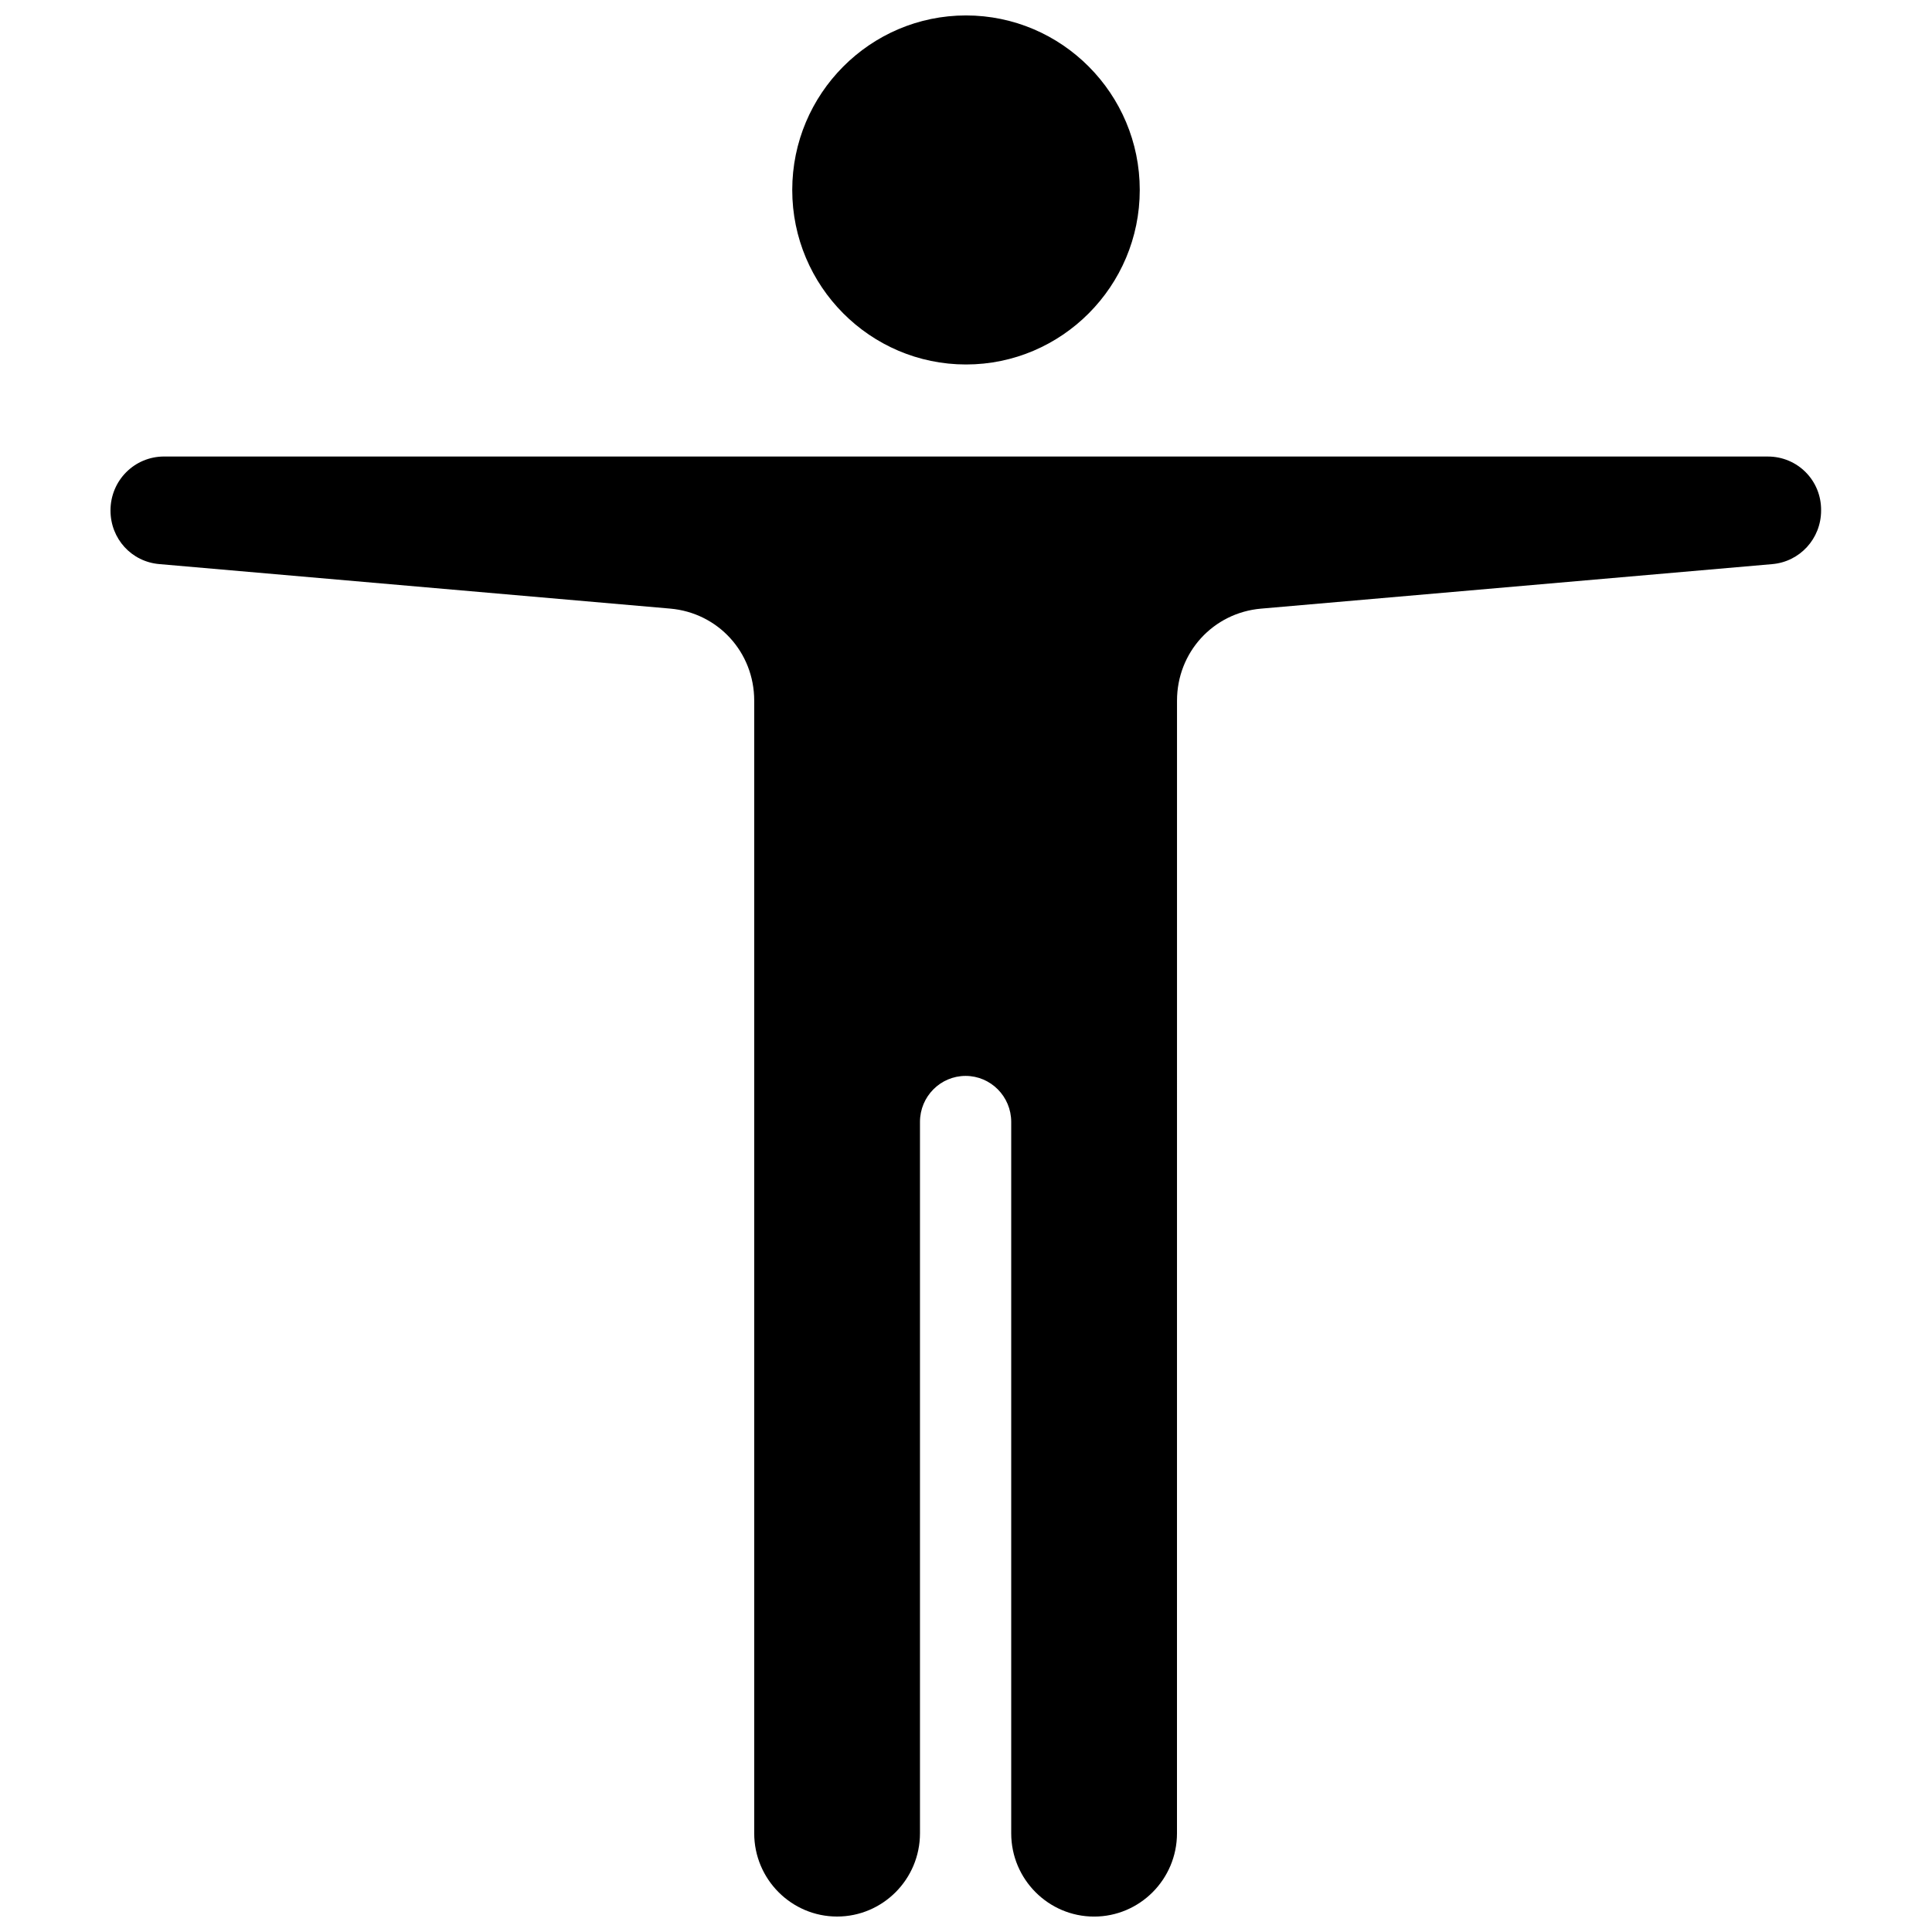 <?xml version="1.0" encoding="UTF-8"?>
<!-- Uploaded to: SVG Repo, www.svgrepo.com, Generator: SVG Repo Mixer Tools -->
<svg width="800px" height="800px" version="1.1" viewBox="144 144 512 512" xmlns="http://www.w3.org/2000/svg">
 <defs>
  <clipPath id="b">
   <path d="m353 148.09h94v92.906h-94z"/>
  </clipPath>
  <clipPath id="a">
   <path d="m173 264h454v387.9h-454z"/>
  </clipPath>
 </defs>
 <g>
  <g clip-path="url(#b)">
   <path d="m400 240.59c25.391 0 46.047-20.758 46.047-46.25s-20.656-46.25-46.047-46.25-46.047 20.758-46.047 46.25c-0.004 25.492 20.652 46.25 46.047 46.25z"/>
  </g>
  <g clip-path="url(#a)">
   <path d="m612.5 264.98h-425.01c-7.859 0-14.207 6.348-14.207 14.309 0 7.457 5.543 13.602 13 14.207l135.32 11.789c12.695 1.109 22.27 11.586 22.27 24.383v300.17c0 12.191 9.875 22.066 21.965 22.066s21.965-9.875 21.965-22.066v-188.52c0-6.75 5.441-12.191 12.09-12.191 6.648 0 12.09 5.441 12.09 12.191v188.53c0 12.191 9.875 22.066 21.965 22.066 12.09 0 21.965-9.875 21.965-22.066l0.008-300.17c0-12.797 9.574-23.277 22.27-24.383l135.42-11.793c7.356-0.605 13-6.75 13-14.207 0.098-7.961-6.25-14.309-14.109-14.309z"/>
  </g>
 </g>
</svg>